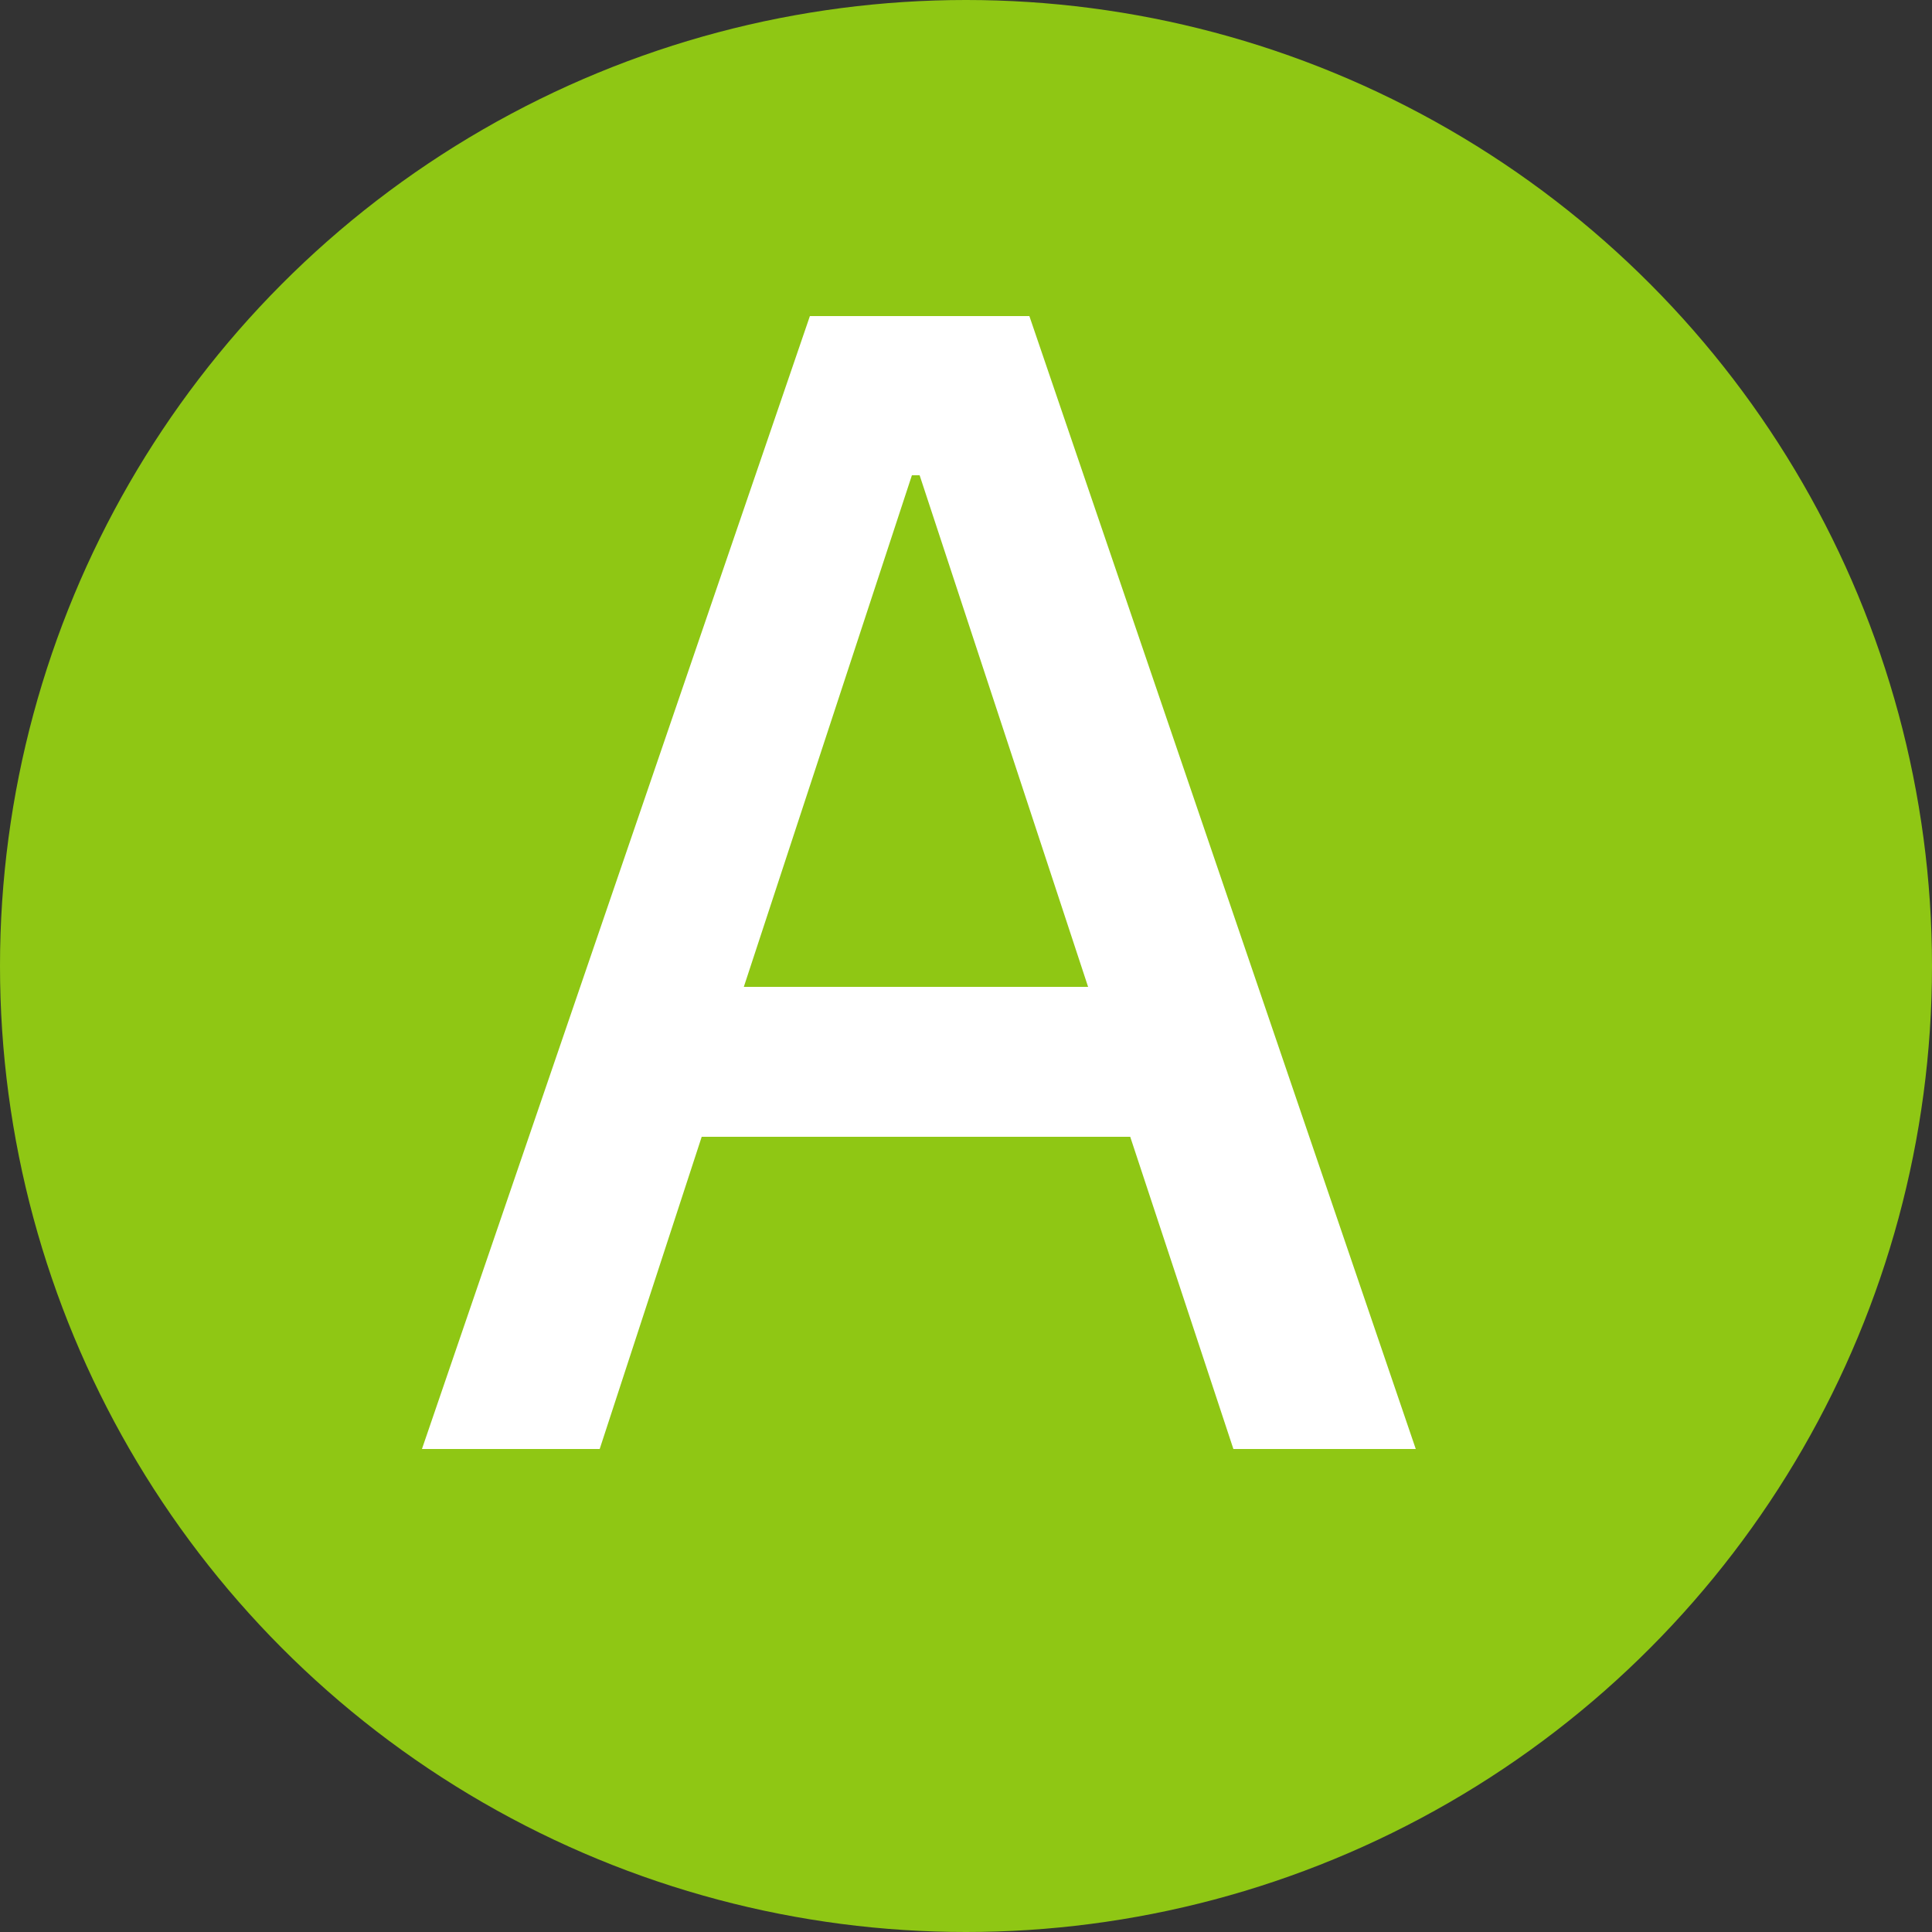 <svg xmlns="http://www.w3.org/2000/svg" width="20" height="20" viewBox="0 0 20 20">
  <rect x="0" y="0" width="20" height="20" fill="#333333" stroke="none"/>
  <g id="A" transform="translate(-130 -5527)">
    <circle id="楕円形_22" data-name="楕円形 22" cx="10" cy="10" r="10" transform="translate(130 5527)" fill="#8fc714"/>
    <path id="パス_19391" data-name="パス 19391" d="M2.208,0H.368L4.384-11.728H6.656L10.656,0H8.768L7.7-3.232H3.264ZM5.44-10.08,3.7-4.784H7.264L5.52-10.08Z" transform="translate(134 5542)" fill="#fff"/>
  </g>
</svg>
